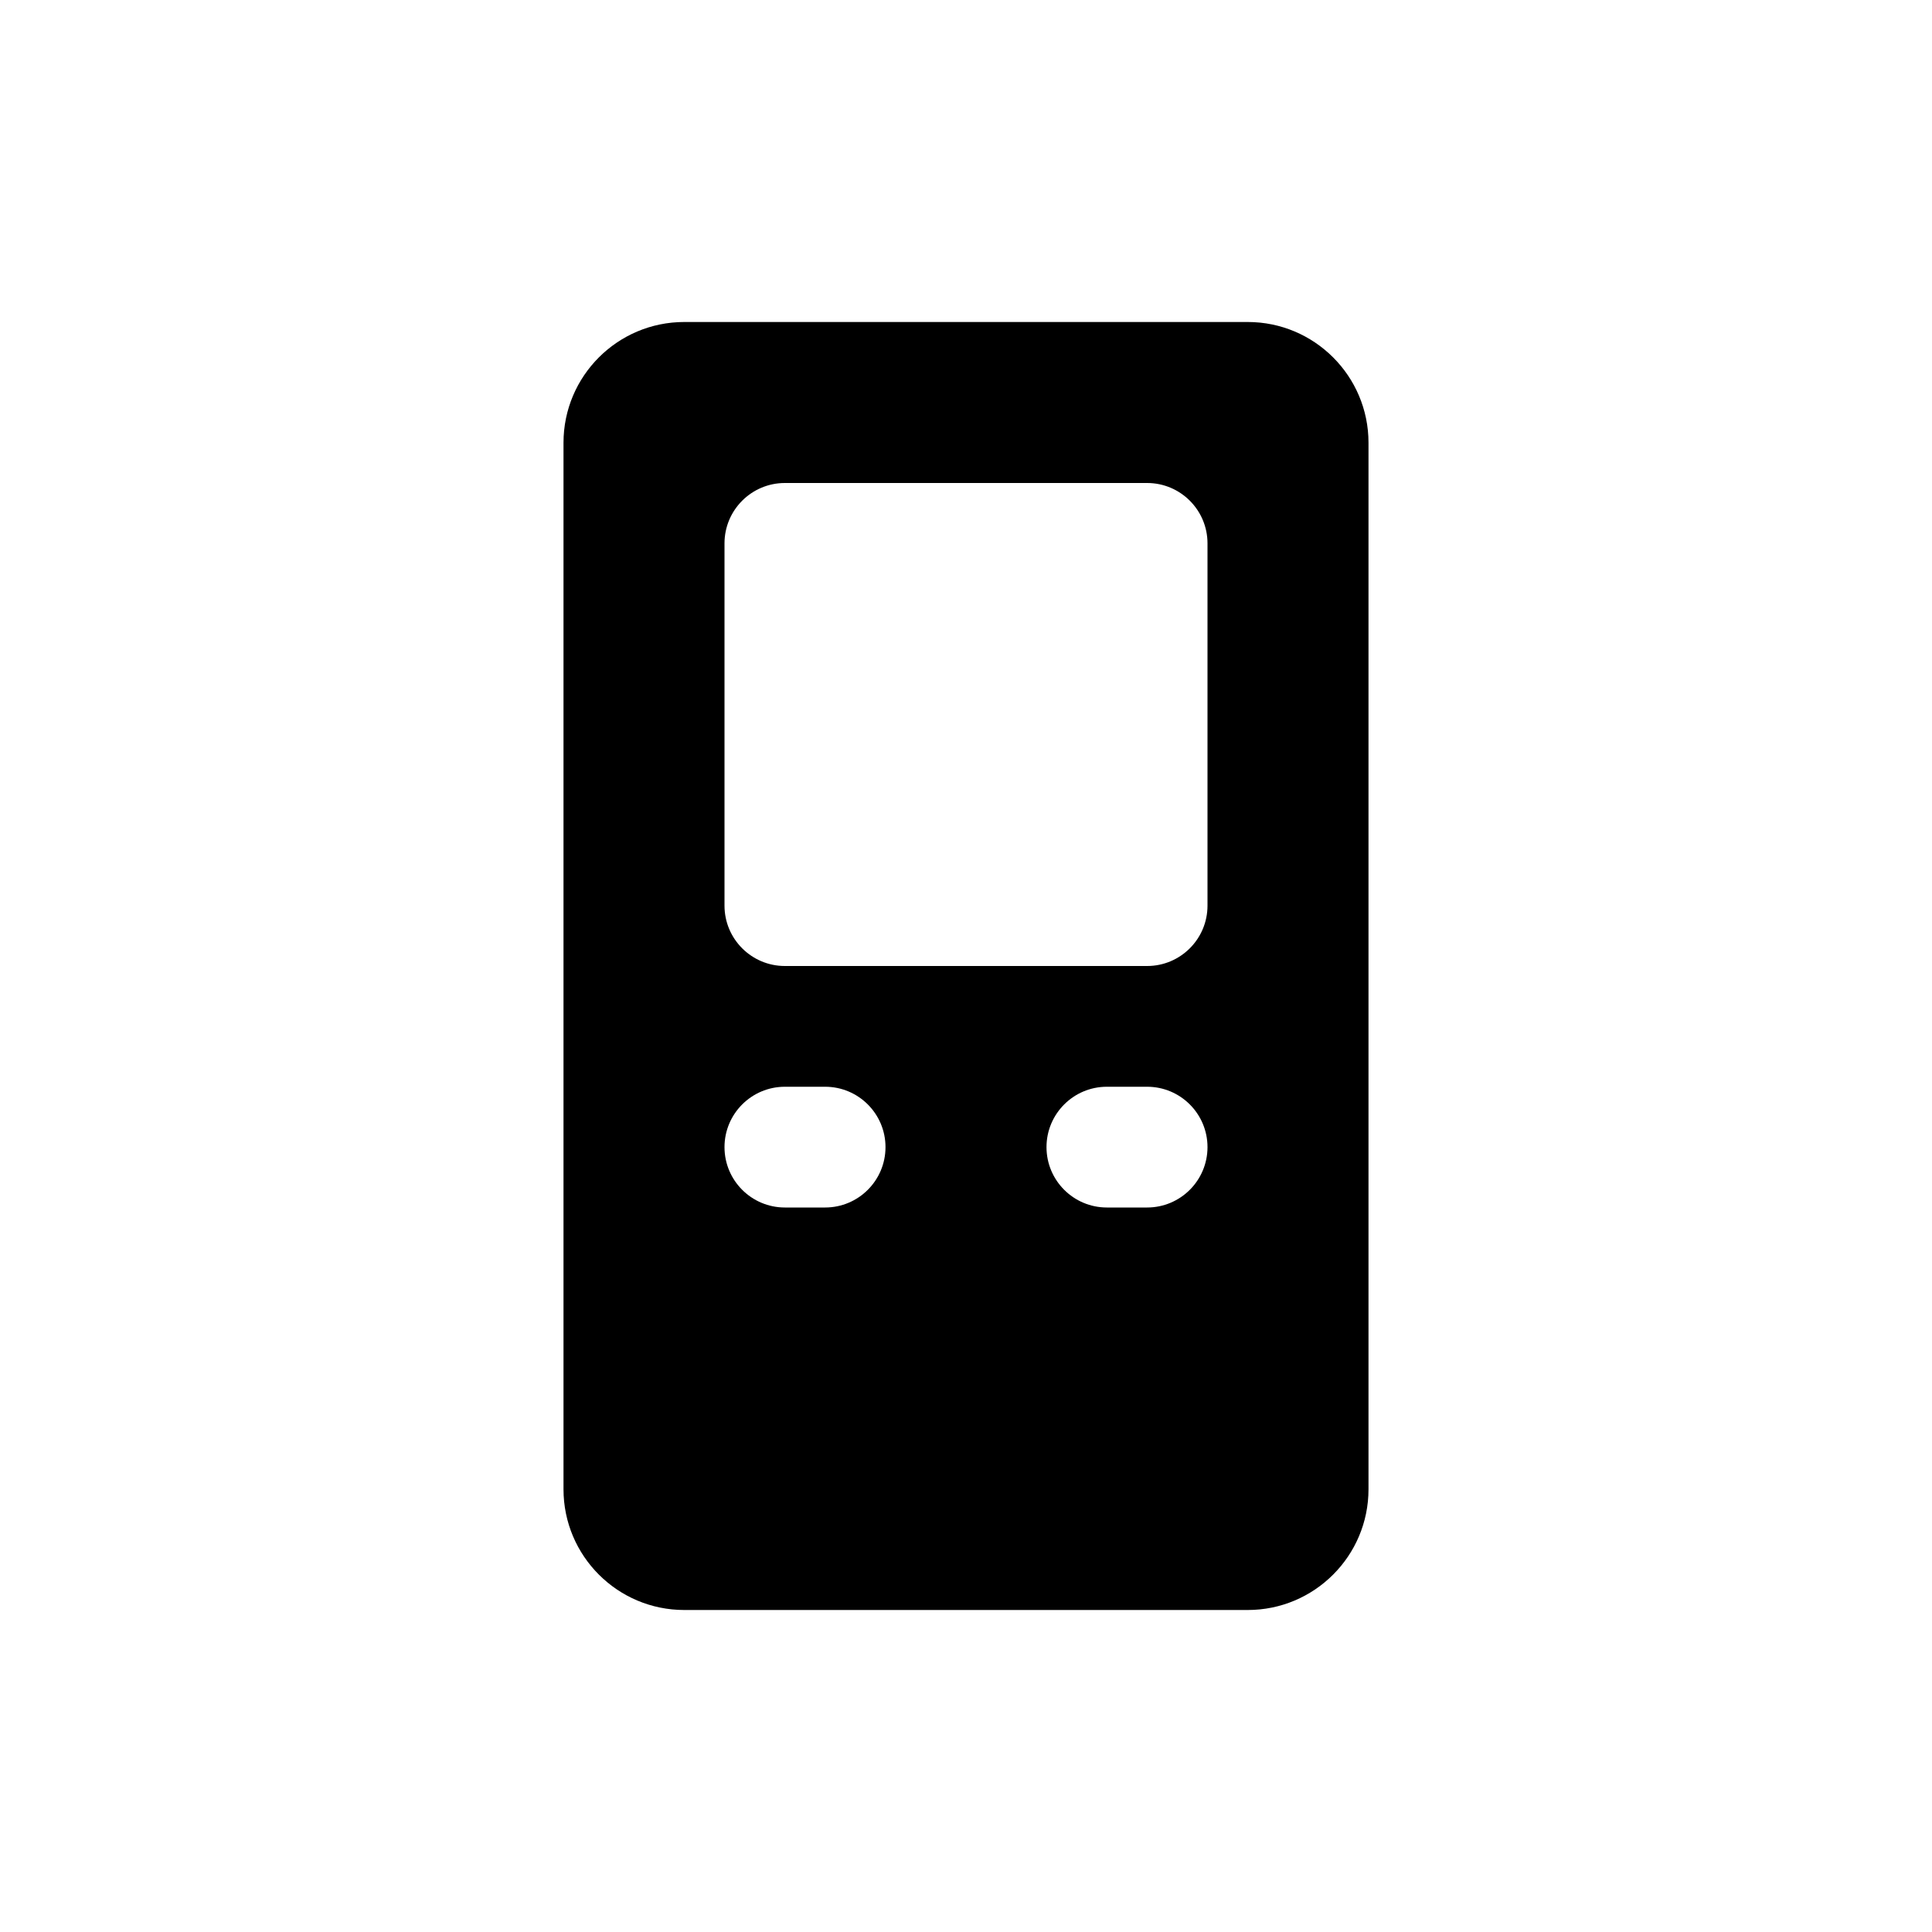 <?xml version="1.0" encoding="utf-8"?><!-- Скачано с сайта svg4.ru / Downloaded from svg4.ru -->
<svg width="800px" height="800px" viewBox="0 0 24 24" fill="none" xmlns="http://www.w3.org/2000/svg">
<path fill-rule="evenodd" clip-rule="evenodd" d="M8.5 4C7.672 4 7 4.672 7 5.5V18.5C7 19.328 7.672 20 8.5 20H15.5C16.328 20 17 19.328 17 18.5V5.5C17 4.672 16.328 4 15.5 4H8.5ZM9.75 6C9.336 6 9 6.336 9 6.75V11.25C9 11.664 9.336 12 9.75 12H14.25C14.664 12 15 11.664 15 11.25V6.75C15 6.336 14.664 6 14.25 6H9.75ZM9 14.25C9 14.664 9.336 15 9.75 15H10.25C10.664 15 11 14.664 11 14.25C11 13.836 10.664 13.5 10.25 13.5H9.75C9.336 13.5 9 13.836 9 14.25ZM13.75 15C13.336 15 13 14.664 13 14.25C13 13.836 13.336 13.5 13.75 13.5H14.25C14.664 13.5 15 13.836 15 14.25C15 14.664 14.664 15 14.25 15H13.75Z" fill="#000000"/>
</svg>